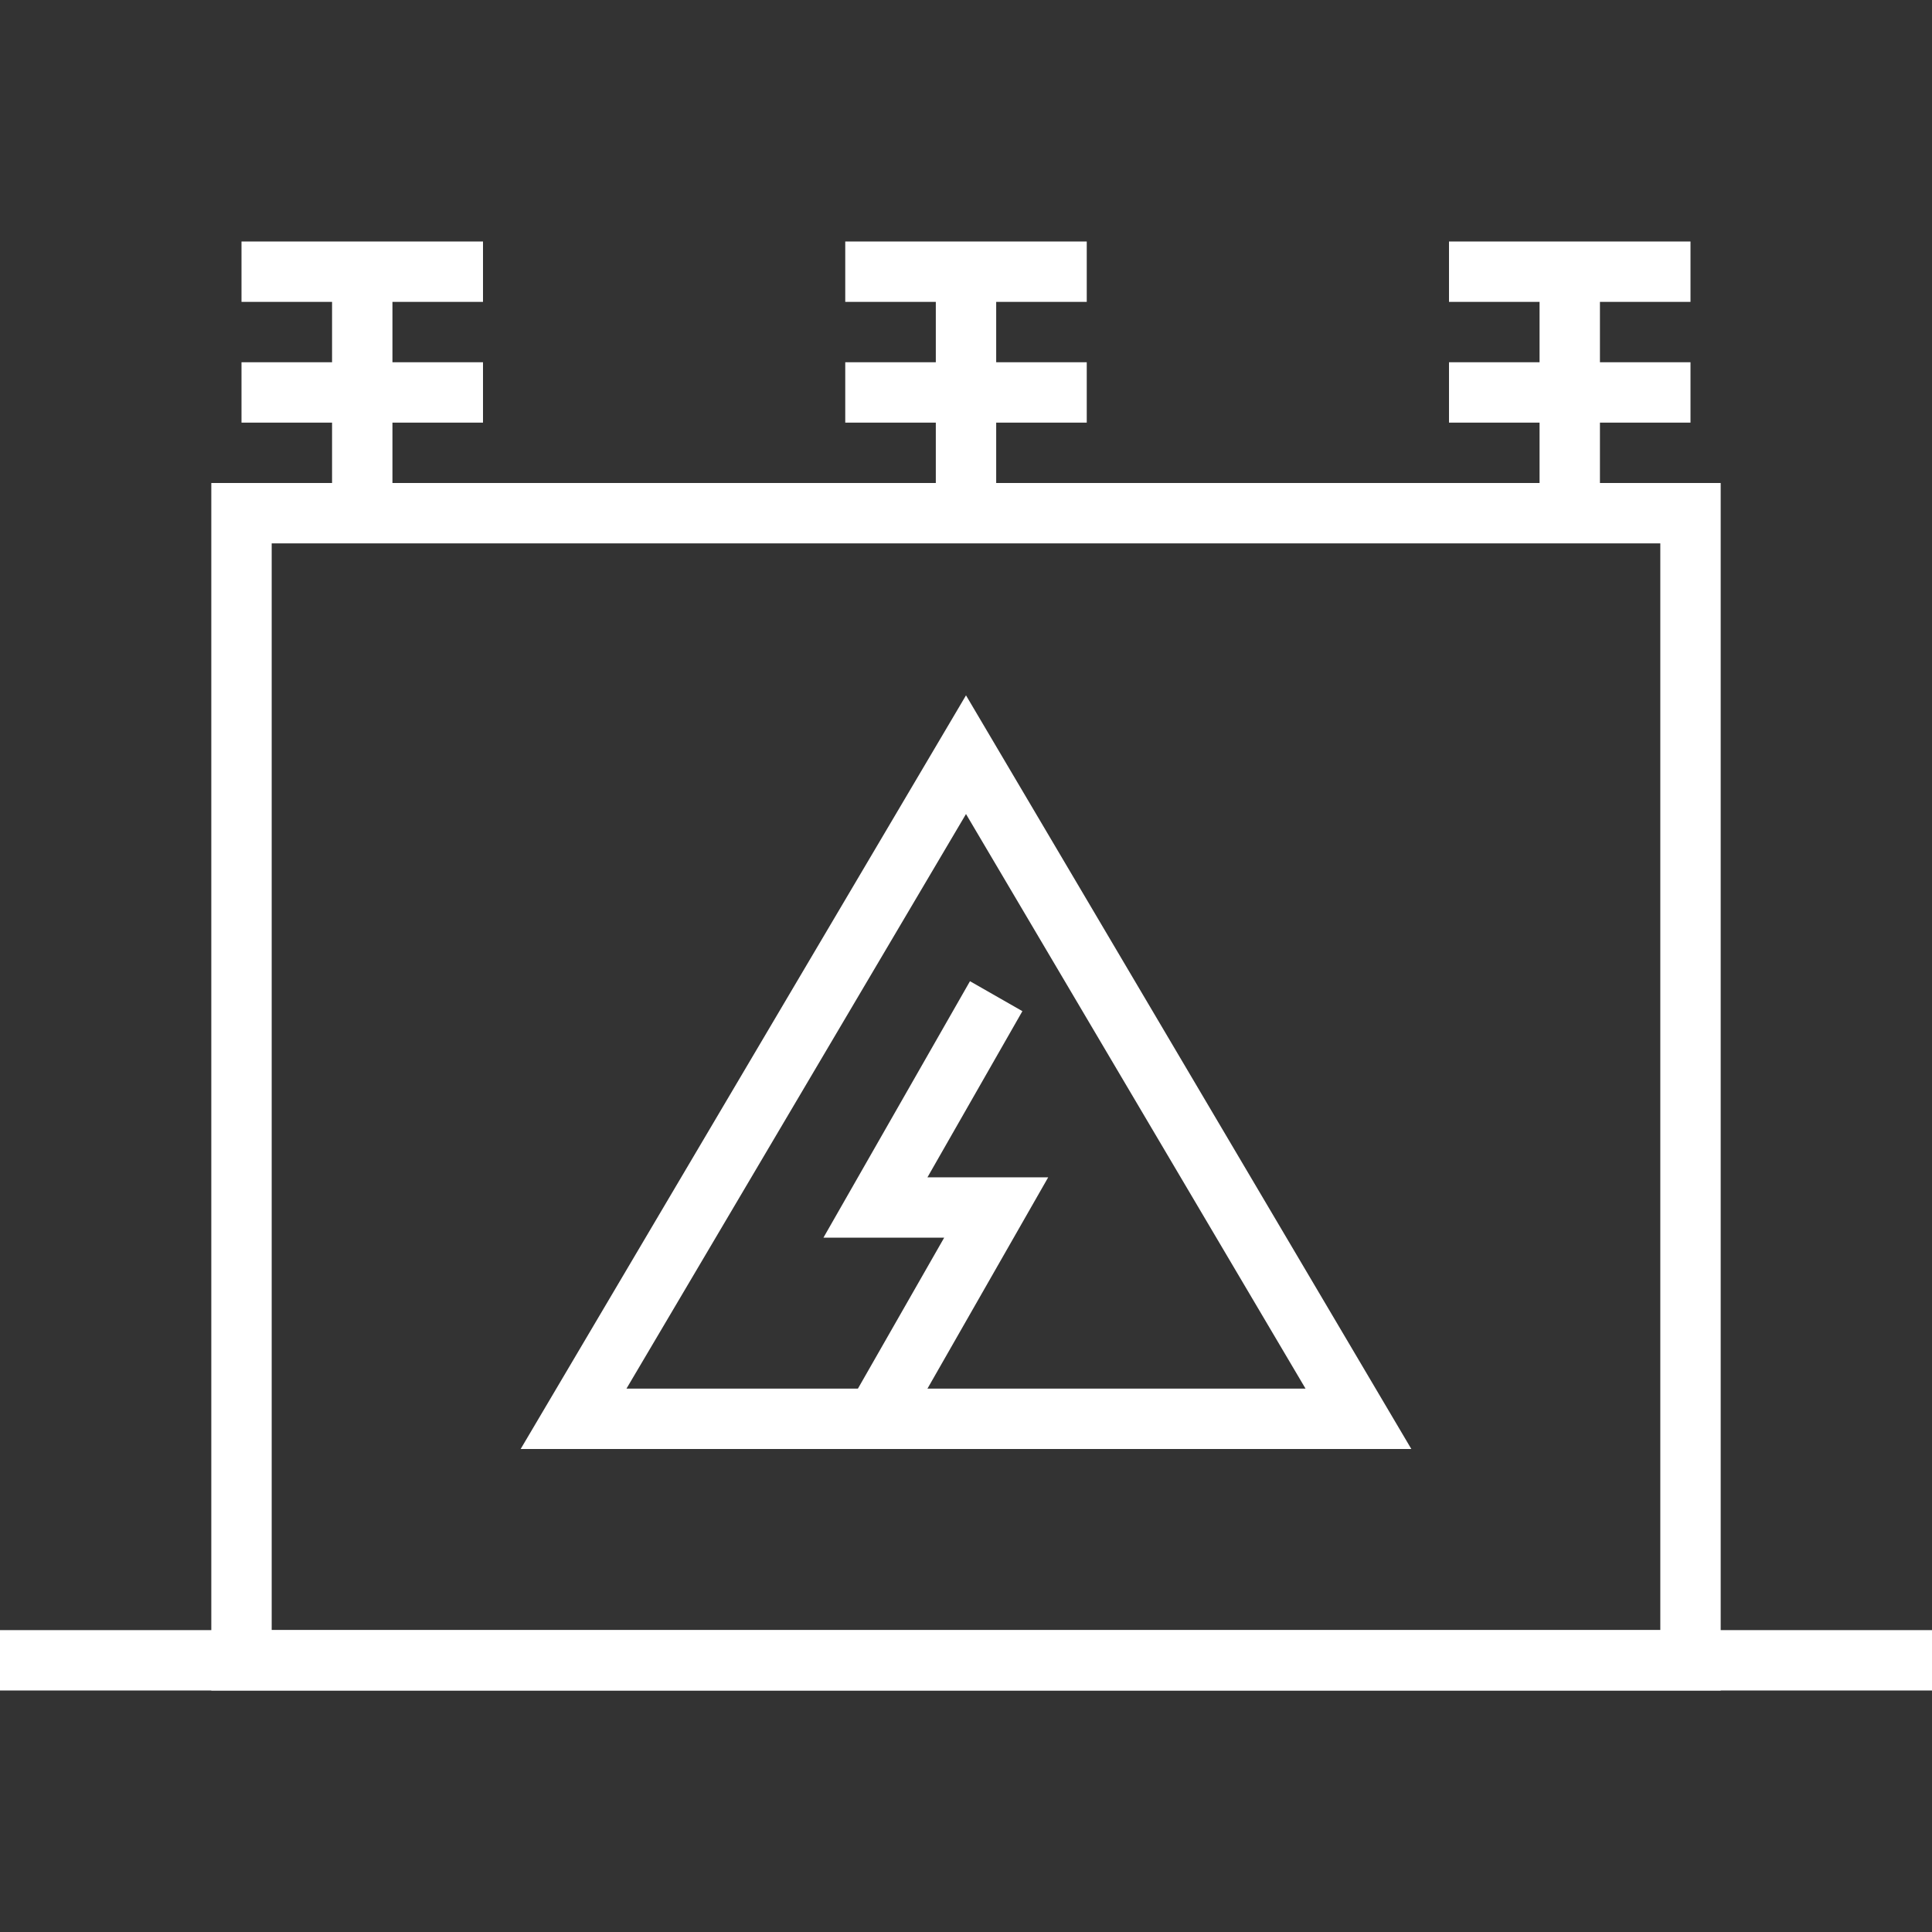 <svg width="64" height="64" viewBox="0 0 64 64" fill="none" xmlns="http://www.w3.org/2000/svg">
<rect x="0" y="0" width="64" height="64" fill="#333333" stroke="none"/>
<path d="M0 55L64 55" stroke="white" stroke-width="2"/>
<rect x="8" y="17" width="48" height="38" stroke="white" stroke-width="2"/>
<path d="M32 17V8M28 13H36M28 9H36" stroke="white" stroke-width="2"/>
<path d="M12 17V8M8 13H16M8 9H16" stroke="white" stroke-width="2"/>
<path d="M52 17V8M48 13H56M48 9H56" stroke="white" stroke-width="2"/>
<path d="M32 25L45 47H19L32 25Z" stroke="white" stroke-width="2"/>
<path d="M33 33L29 40H33L29 47" stroke="white" stroke-width="2"/>
</svg>
